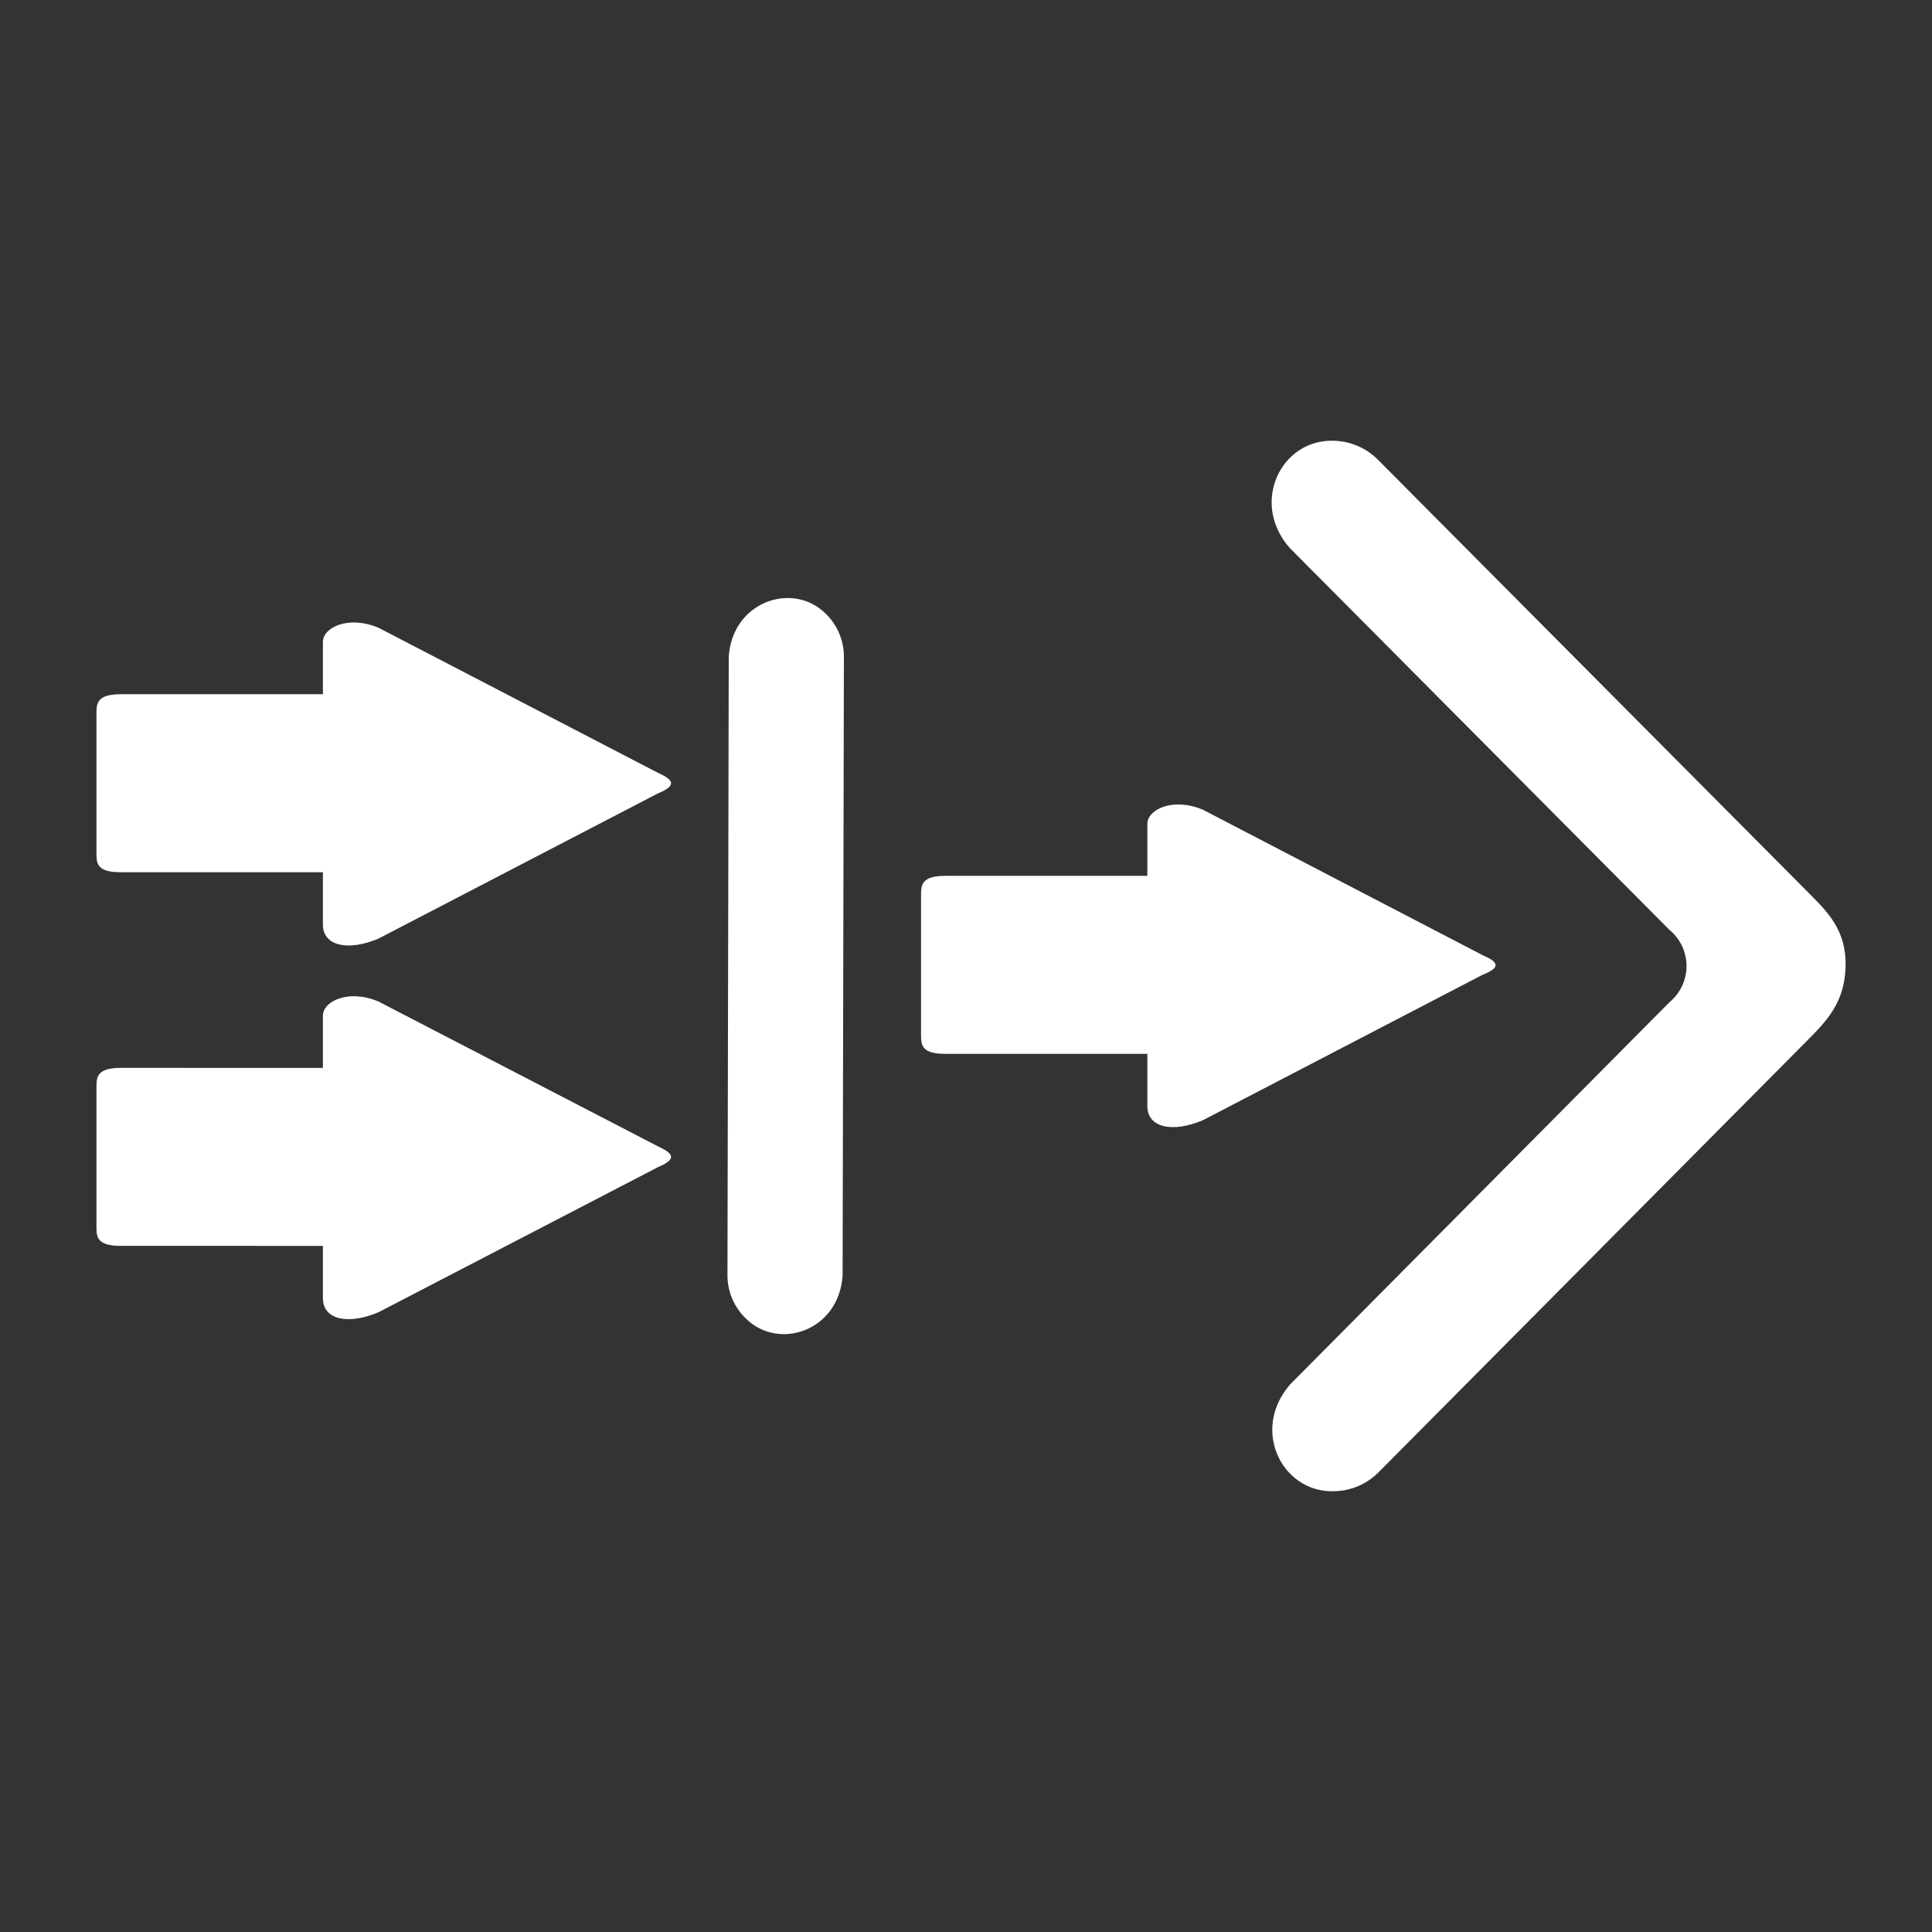 <svg id="Ebene_1" data-name="Ebene 1" xmlns="http://www.w3.org/2000/svg" viewBox="0 0 150 150"><rect x="0" y="0" width="150" height="150" fill="#333333" stroke="none"/><defs><style>.cls-1{fill:#fff;}</style></defs><title>Zeichenfläche 4</title><path class="cls-1" d="M115.09,74.15,93.4,62.87c-2.37-1-4.32,0-4.32,1.09V68H73.4c-1.77,0-1.89.65-1.89,1.42v11c0,.78.12,1.4,1.89,1.4H89.08v4.06c0,1.7,2,2.08,4.32,1.09l21.69-11.28C116.56,75.11,116.35,74.69,115.09,74.15Z"/><path class="cls-1" d="M51.08,60,29.39,48.74c-2.37-1-4.32,0-4.32,1.09V53.9H9.38c-1.77,0-1.89.65-1.89,1.42v11c0,.78.12,1.4,1.89,1.4H25.07v4.06c0,1.7,2,2.08,4.32,1.09L51.08,61.6C52.54,61,52.34,60.56,51.08,60Z"/><path class="cls-1" d="M51.08,89,29.39,77.76c-2.37-1-4.32,0-4.32,1.09v4.06H9.38c-1.77,0-1.89.65-1.89,1.42v11c0,.77.12,1.4,1.89,1.4H25.07v4.06c0,1.7,2,2.08,4.32,1.09L51.08,90.62C52.54,90,52.34,89.58,51.08,89Z"/><path class="cls-1" d="M140.4,69.3,107,35.71a5,5,0,0,0-3.63-1.49c-3.93,0-6.32,4.83-3.22,8.34l29.47,29.64a3.64,3.64,0,0,1,0,5.61L100.2,107.45c-3.1,3.51-.71,8.33,3.22,8.33a5,5,0,0,0,3.63-1.49L140.4,80.7c1.44-1.46,2.83-2.89,2.89-5.7S141.85,70.76,140.4,69.3Z"/><path class="cls-1" d="M56.58,51l-.1,48a4.65,4.65,0,0,0,1.4,3.34c2.56,2.57,7.27,1,7.54-3.34l.1-48a4.64,4.64,0,0,0-1.4-3.34C61.56,45.1,56.85,46.7,56.58,51Z"/></svg>